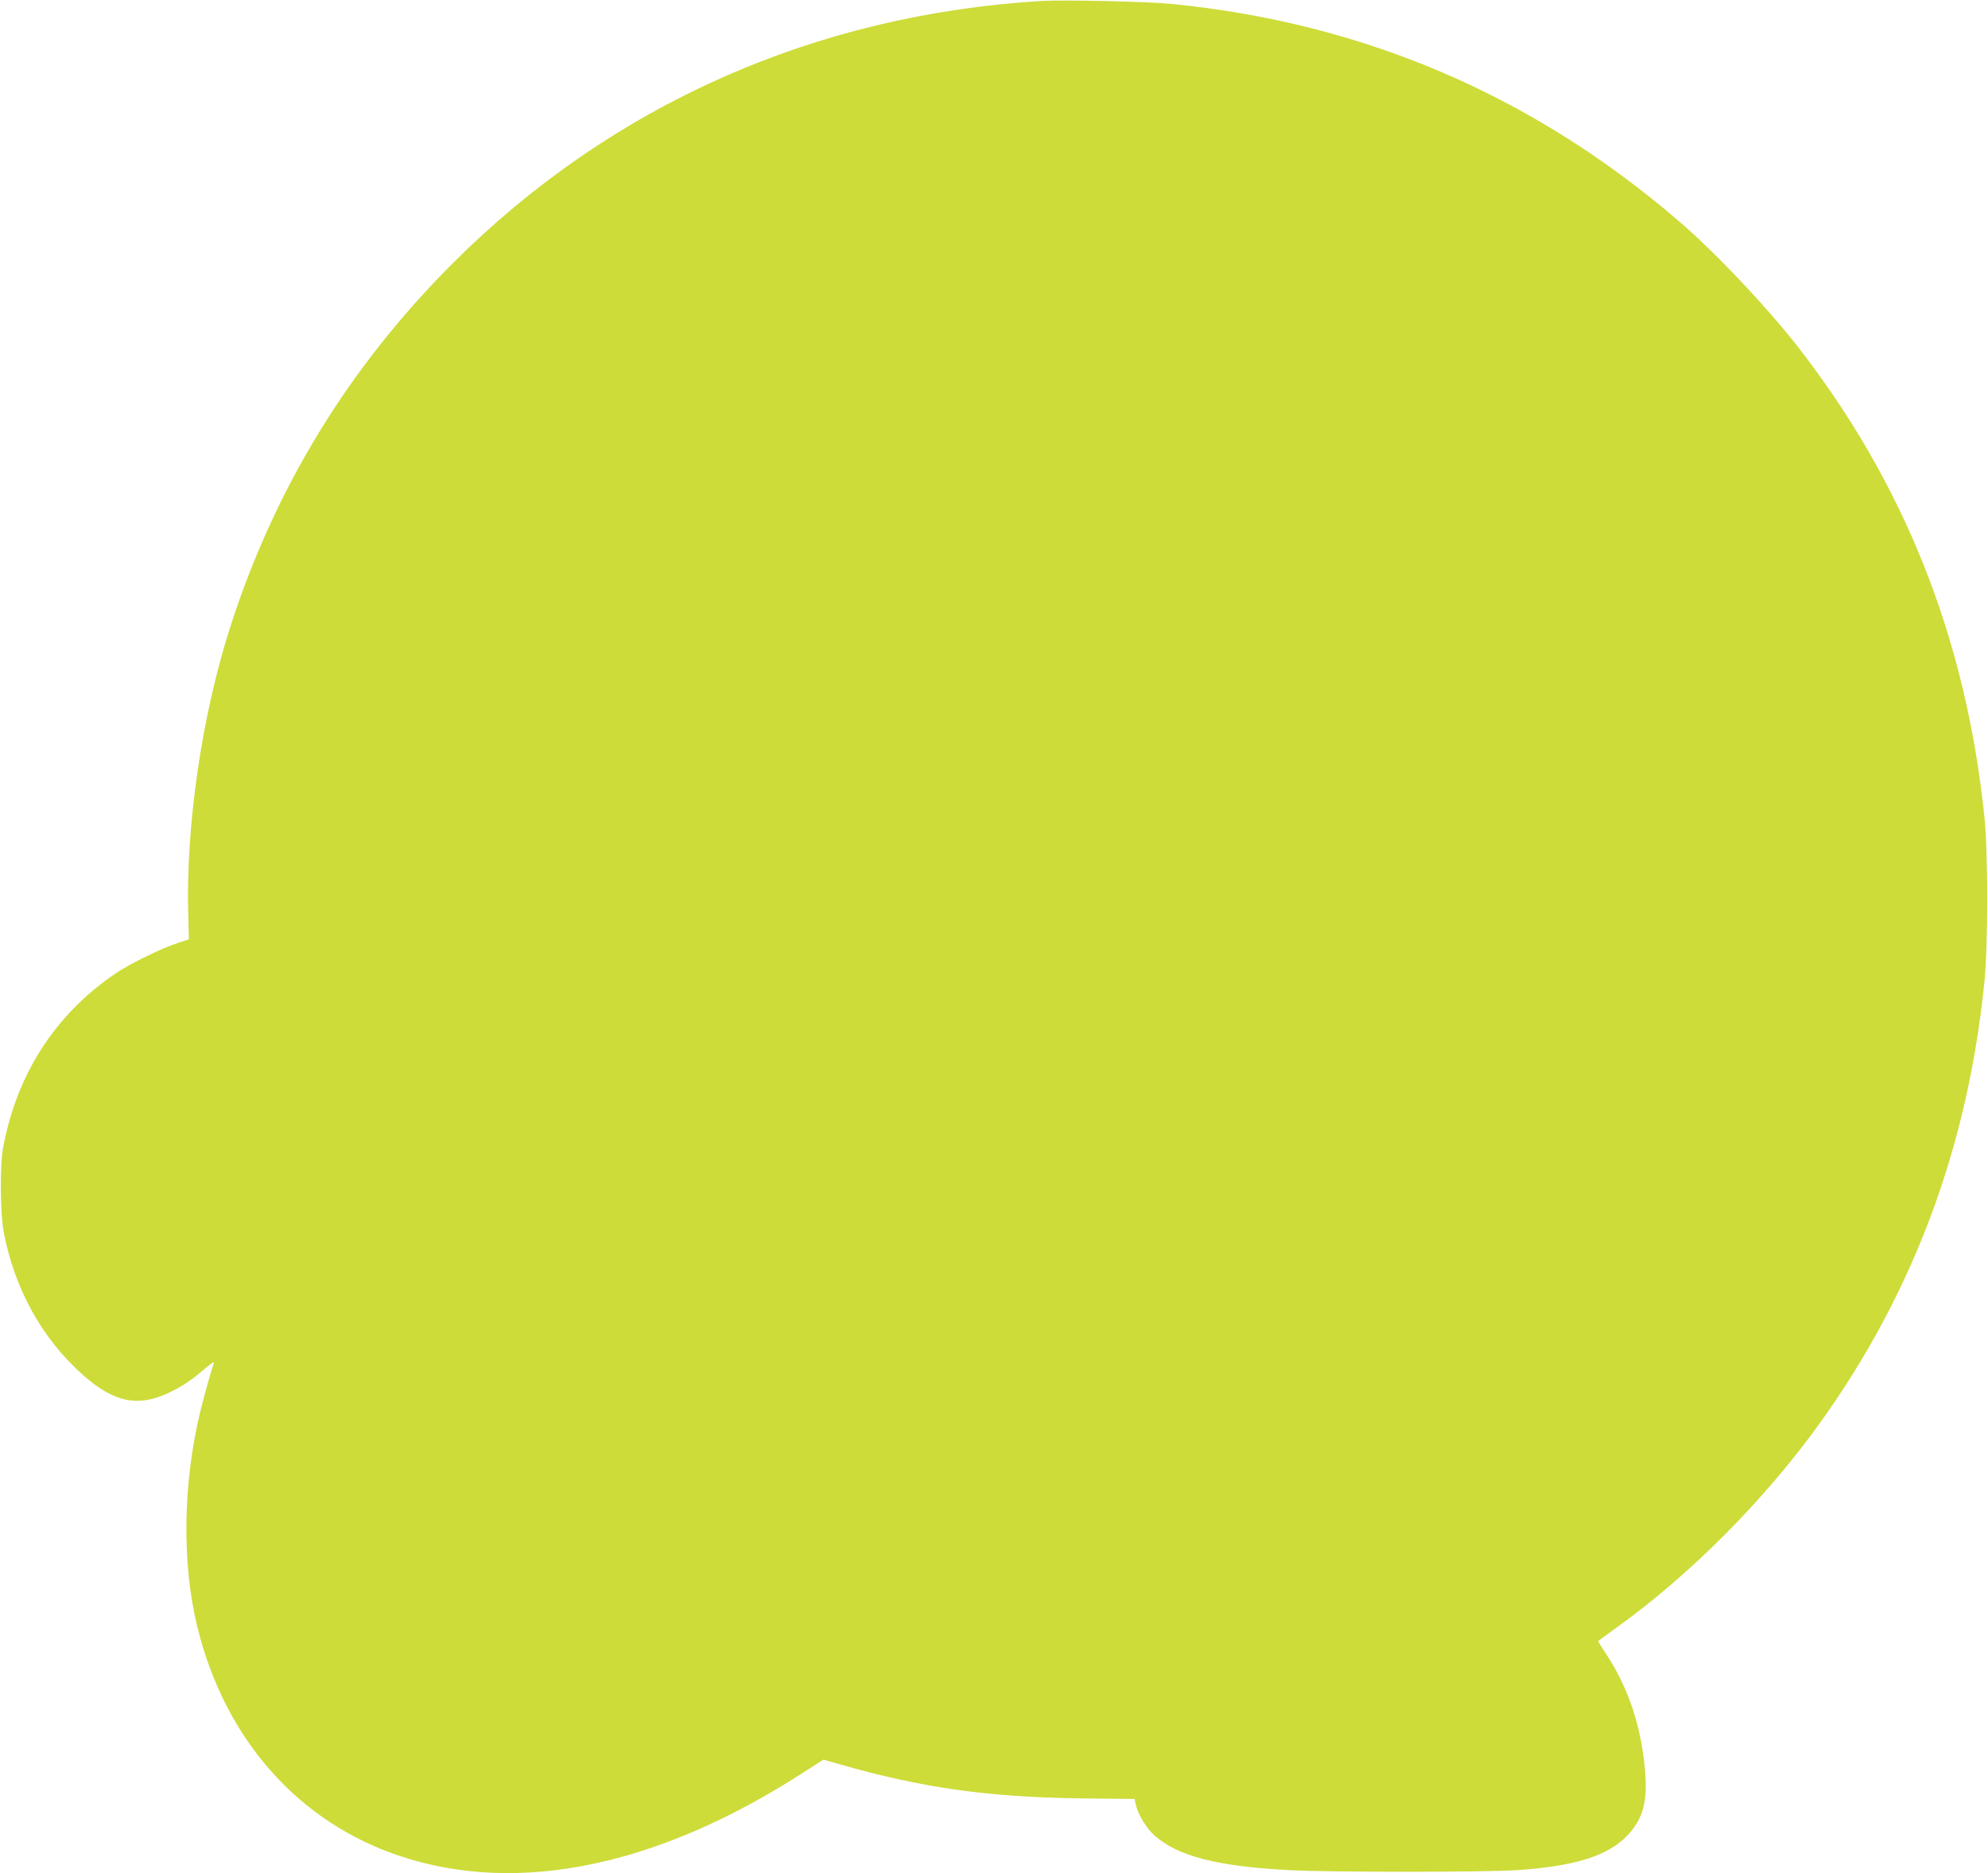 <?xml version="1.0" standalone="no"?>
<!DOCTYPE svg PUBLIC "-//W3C//DTD SVG 20010904//EN"
 "http://www.w3.org/TR/2001/REC-SVG-20010904/DTD/svg10.dtd">
<svg version="1.0" xmlns="http://www.w3.org/2000/svg"
 width="1280pt" height="1206pt" viewBox="0 0 1280 1206"
 preserveAspectRatio="xMidYMid meet">
<g transform="translate(0,1206) scale(0.1,-0.1)"
fill="#cddc39" stroke="none">
<path d="M6710 12054 c-1464 -87 -2777 -671 -3795 -1689 -672 -671 -1150
-1455 -1437 -2355 -179 -563 -282 -1270 -266 -1835 l4 -162 -70 -23 c-94 -29
-314 -136 -401 -196 -391 -264 -642 -656 -727 -1134 -19 -110 -16 -412 5 -527
70 -371 247 -691 515 -928 196 -173 351 -205 549 -111 89 43 148 82 232 155
36 31 62 48 58 38 -12 -33 -65 -222 -87 -311 -113 -470 -120 -979 -19 -1391
178 -725 654 -1260 1312 -1476 760 -250 1661 -61 2595 544 l123 79 107 -30
c516 -149 950 -211 1537 -219 l360 -4 8 -36 c12 -60 68 -152 118 -197 151
-136 409 -202 884 -226 256 -13 1266 -13 1457 1 372 26 582 92 706 223 102
108 132 219 113 426 -25 278 -106 522 -245 735 -31 47 -56 87 -56 89 0 2 46
37 103 77 484 345 969 832 1329 1334 600 838 948 1775 1055 2835 24 241 24
824 0 1060 -119 1153 -518 2155 -1211 3040 -203 258 -522 595 -756 796 -942
811 -2034 1278 -3270 1399 -148 15 -692 27 -830 19z"/>
</g>
</svg>
